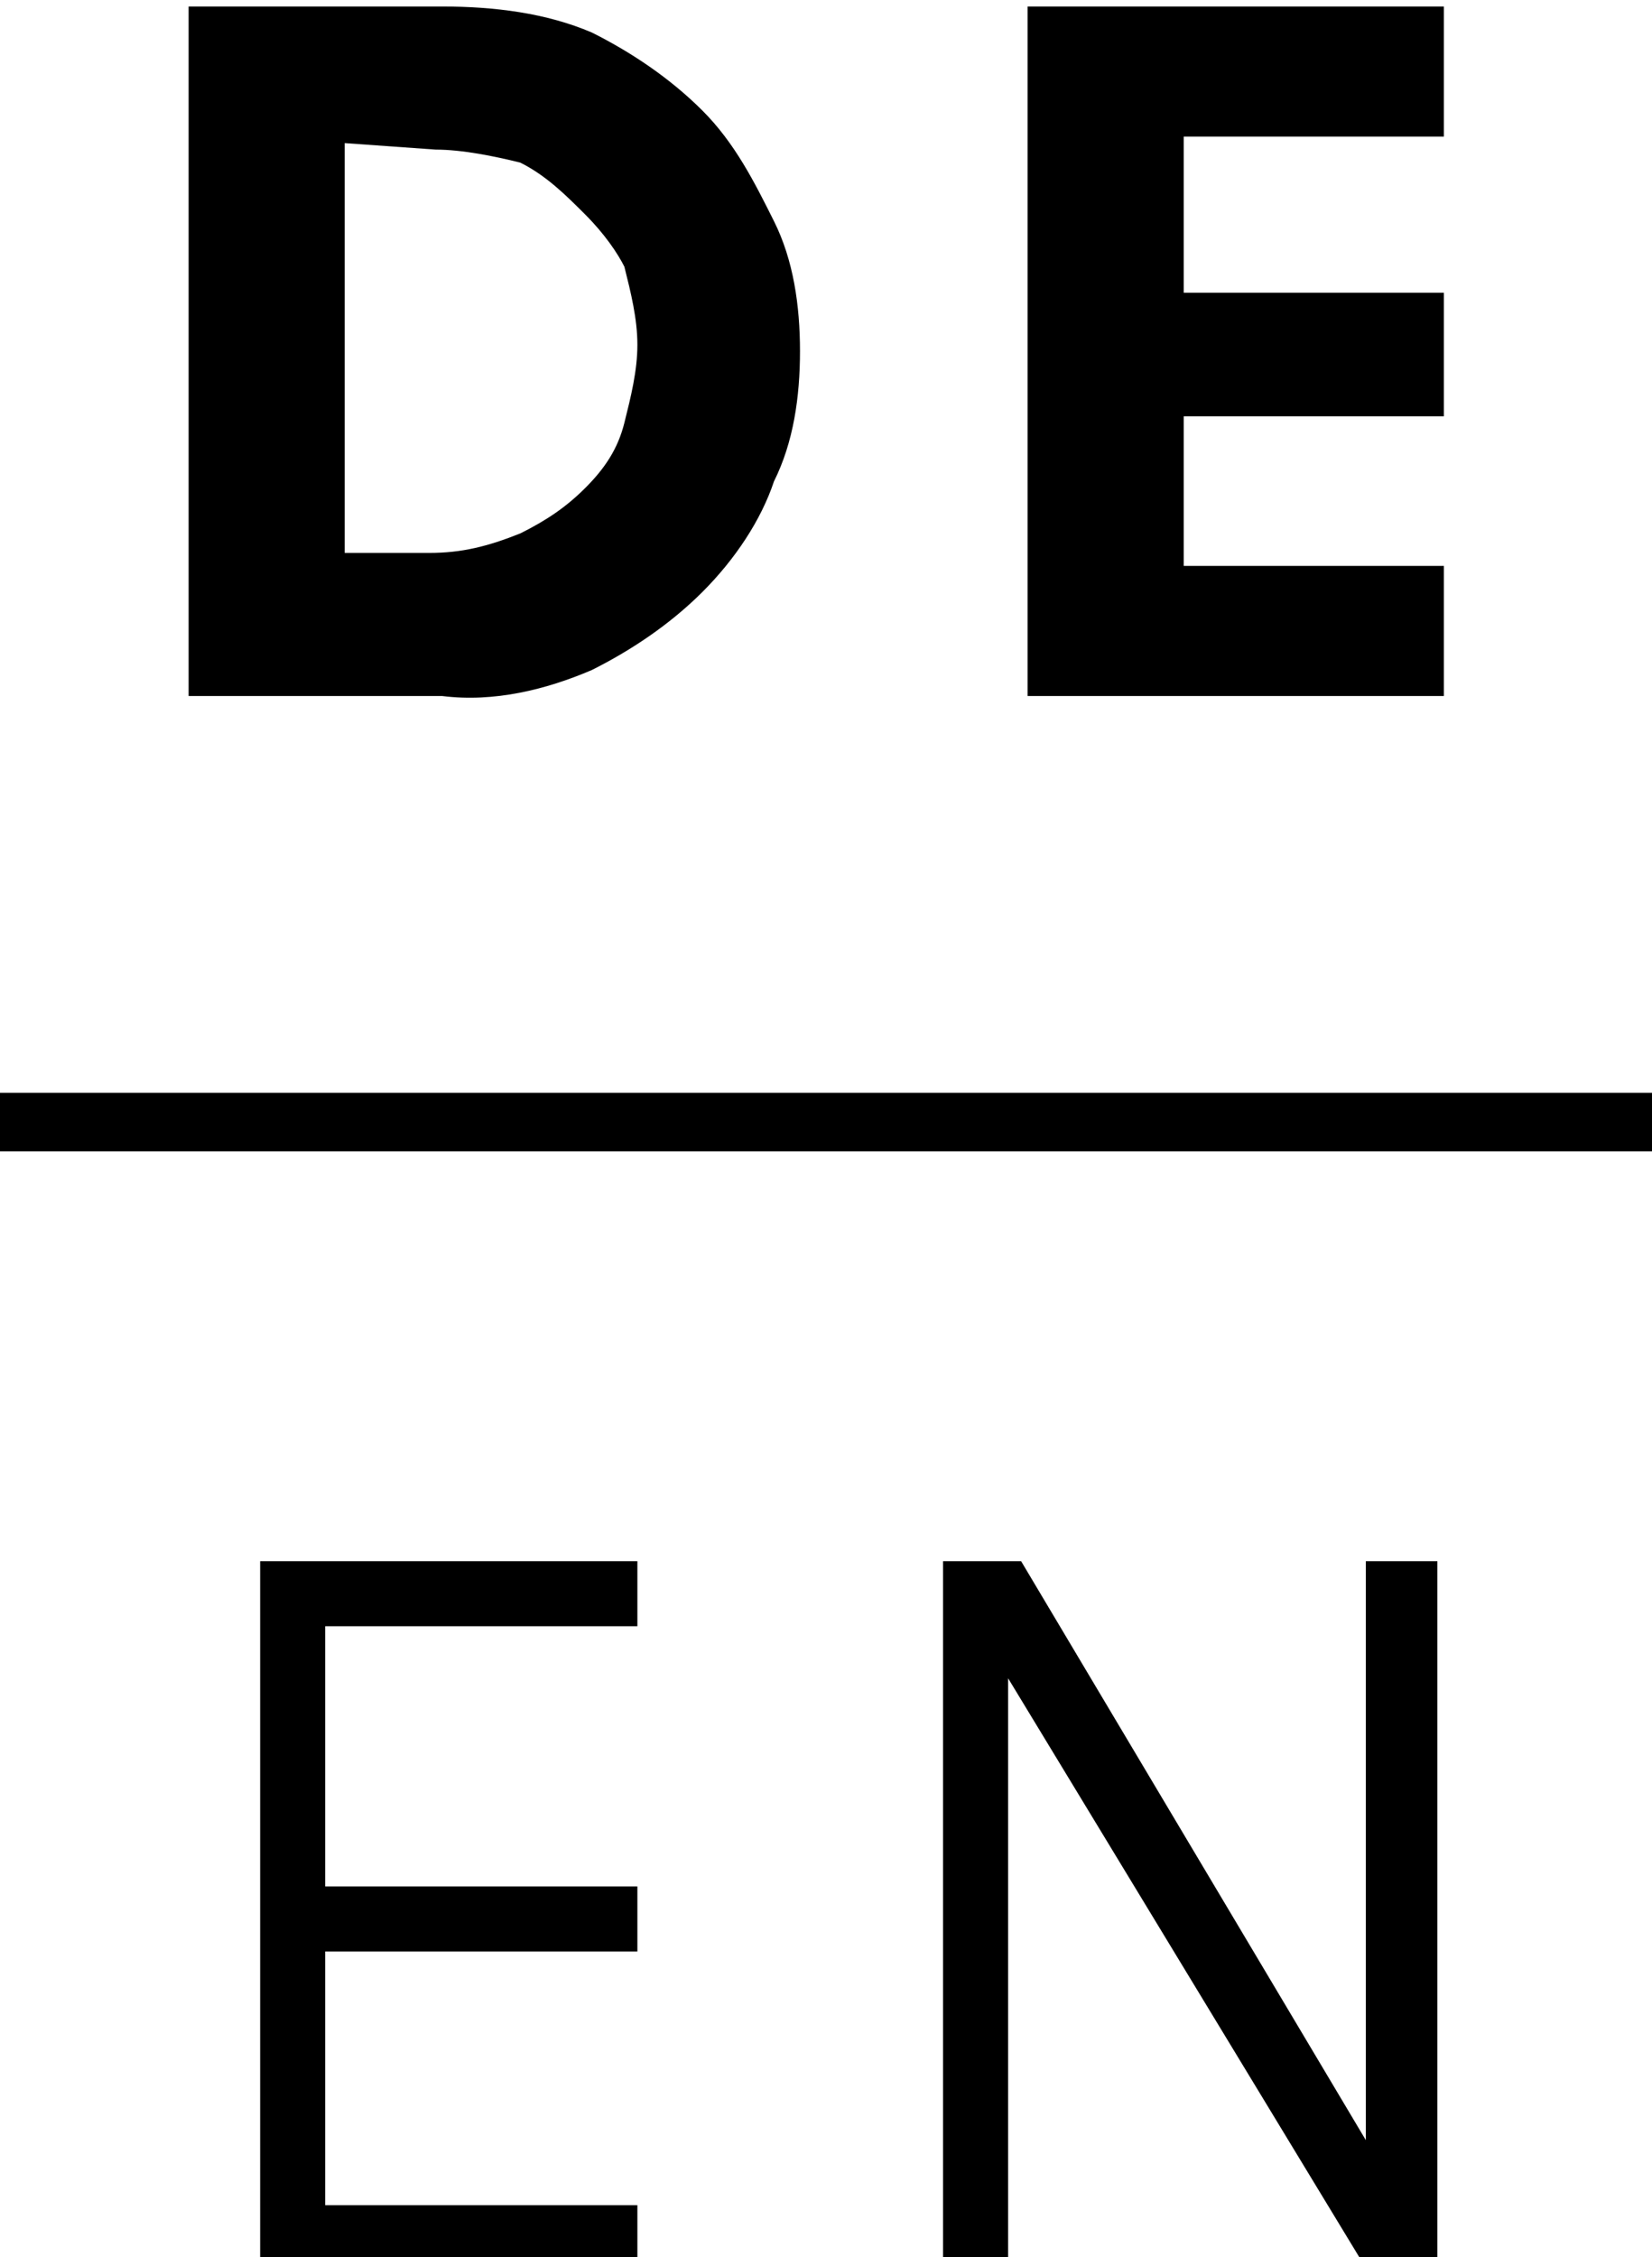 <?xml version="1.0" encoding="utf-8"?>
<!-- Generator: Adobe Illustrator 24.1.2, SVG Export Plug-In . SVG Version: 6.00 Build 0)  -->
<svg version="1.1" id="Layer_1" xmlns="http://www.w3.org/2000/svg" xmlns:xlink="http://www.w3.org/1999/xlink" x="0px" y="0px"
	 viewBox="0 0 25.4 34.7" style="enable-background:new 0 0 25.4 34.7;" xml:space="preserve">
<g id="menu">
	<path d="M5,25v4h4.8v1H5v3.9h4.8v1H4V24h5.8v1H5z"/>
	<path d="M21,32.9V24h1.1v10.7h-1.2l-5.4-8.9v8.9h-1V24h1.2L21,32.9z"/>
	<rect y="16.8" width="25.4" height="0.9"/>
	<path d="M6.8,0.1c0.8,0,1.6,0.1,2.3,0.4c0.6,0.3,1.2,0.7,1.7,1.2s0.8,1.1,1.1,1.7s0.4,1.3,0.4,2s-0.1,1.4-0.4,2
		c-0.2,0.6-0.6,1.2-1.1,1.7S9.7,10,9.1,10.3c-0.7,0.3-1.5,0.5-2.3,0.4H2.9V0.1H6.8z M5.3,2.2v6.3h1.3c0.5,0,0.9-0.1,1.4-0.3
		C8.4,8,8.7,7.8,9,7.5c0.3-0.3,0.5-0.6,0.6-1s0.2-0.8,0.2-1.2c0-0.4-0.1-0.8-0.2-1.2C9.5,3.9,9.3,3.6,9,3.3S8.4,2.7,8,2.5
		C7.6,2.4,7.1,2.3,6.7,2.3L5.3,2.2z"/>
	<path d="M18.2,2.1v2.4h4v1.9h-4v2.3h4v2h-6.4V0.1h6.4v2H18.2z"/>
</g>
</svg>
